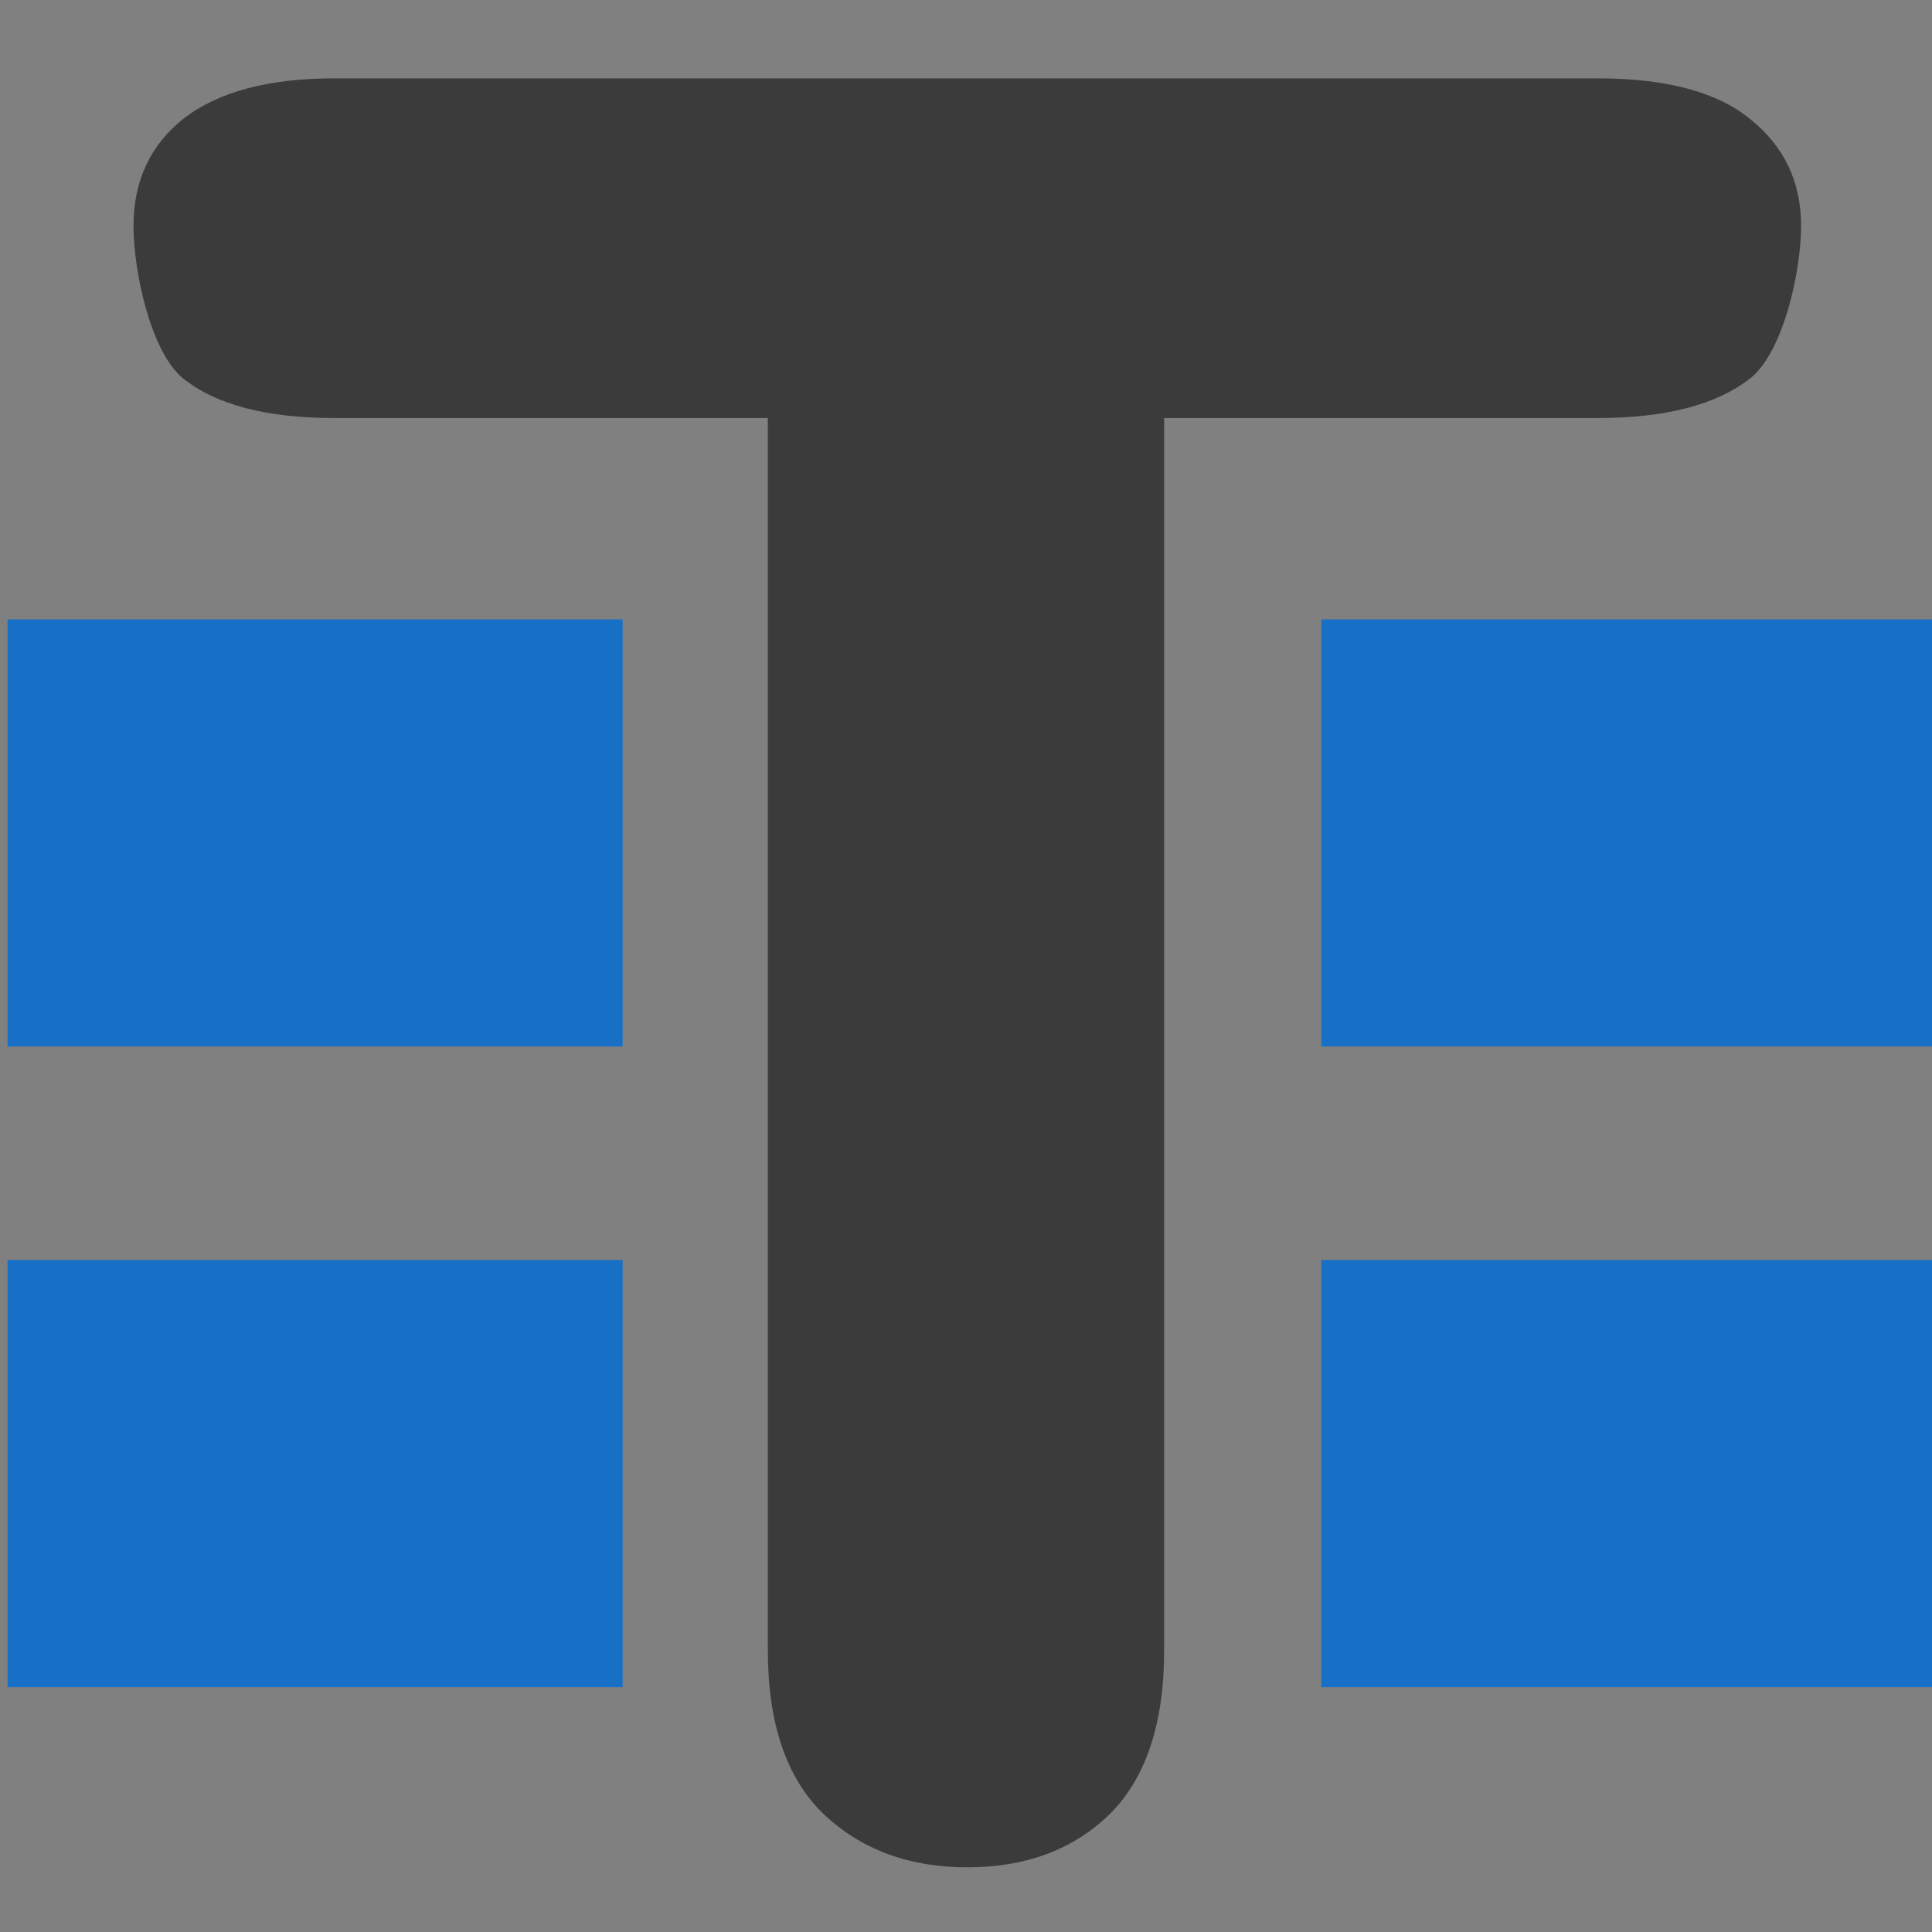<?xml version="1.0" encoding="UTF-8" standalone="no"?>
<svg
   xmlns:dc="http://purl.org/dc/elements/1.1/"
   xmlns:cc="http://creativecommons.org/ns#"
   xmlns:rdf="http://www.w3.org/1999/02/22-rdf-syntax-ns#"
   xmlns:svg="http://www.w3.org/2000/svg"
   xmlns="http://www.w3.org/2000/svg"
   xmlns:sodipodi="http://sodipodi.sourceforge.net/DTD/sodipodi-0.dtd"
   xmlns:inkscape="http://www.inkscape.org/namespaces/inkscape"
   width="256"
   height="256"
   viewBox="0 0 67.733 67.733"
   version="1.1"
   id="svg8"
   inkscape:version="1.0.2 (e86c870879, 2021-01-15)"
   sodipodi:docname="drawing.svg"
   inkscape:export-filename="C:\Users\Dario\Desktop\drawing.png"
   inkscape:export-xdpi="96"
   inkscape:export-ydpi="96">
  <rect x="0" y="0" width="67.733" height="67.733" fill="#808080" stroke="none"/>
  <defs
     id="defs2">
    <rect
       x="270.253"
       y="-0.756"
       width="40.821"
       height="39.31"
       id="rect55" />
    <marker
       style="overflow:visible"
       id="Arrow1Lstart"
       refX="0"
       refY="0"
       orient="auto"
       inkscape:stockid="Arrow1Lstart"
       inkscape:isstock="true">
      <path
         transform="matrix(0.8,0,0,0.8,10,0)"
         style="fill:#ffffff;fill-opacity:1;fill-rule:evenodd;stroke:#000000;stroke-width:1pt;stroke-opacity:1"
         d="M 0,0 5,-5 -12.5,0 5,5 Z"
         id="path858" />
    </marker>
  </defs>
  <sodipodi:namedview
     id="base"
     pagecolor="#ffffff"
     bordercolor="#666666"
     borderopacity="1.0"
     inkscape:pageopacity="0.0"
     inkscape:pageshadow="2"
     inkscape:zoom="0.49497475"
     inkscape:cx="503.25315"
     inkscape:cy="373.98912"
     inkscape:document-units="mm"
     inkscape:current-layer="layer4"
     inkscape:document-rotation="0"
     showgrid="false"
     inkscape:window-width="1920"
     inkscape:window-height="1017"
     inkscape:window-x="-8"
     inkscape:window-y="-8"
     inkscape:window-maximized="1"
     inkscape:snap-global="true"
     units="px"
     inkscape:snap-page="true" />
  <g
     inkscape:groupmode="layer"
     id="layer4"
     inkscape:label="Layer 3"
     style="display:inline">
    <rect
       style="fill:#36489e;fill-rule:evenodd;stroke:none;stroke-width:0.765;stroke-linecap:round;stroke-linejoin:round"
       id="rect10"
       width="98.085"
       height="21.734"
       x="100.657"
       y="246.451" />
    <rect
       style="fill:#36489e;fill-rule:evenodd;stroke:none;stroke-width:0.765;stroke-linecap:round;stroke-linejoin:round"
       id="rect10-6"
       width="98.085"
       height="21.734"
       x="100.657"
       y="213.85" />
    <path
       id="rect10-0"
       style="display:inline;fill:#176fc6;fill-opacity:1;fill-rule:evenodd;stroke:none;stroke-width:1.989;stroke-linecap:round;stroke-linejoin:round"
       d="M 1 166.701 L 1 223.203 L 82.373 223.203 L 82.373 166.701 L 1 166.701 z M 174.801 166.701 L 174.801 223.203 L 256 223.203 L 256 166.701 L 174.801 166.701 z "
       transform="scale(0.265)" />
    <path
       id="rect10-6-2"
       style="display:inline;fill:#176fc6;fill-opacity:1;fill-rule:evenodd;stroke:none;stroke-width:1.989;stroke-linecap:round;stroke-linejoin:round"
       d="M 1 81.947 L 1 138.449 L 82.373 138.449 L 82.373 81.947 L 1 81.947 z M 174.801 81.947 L 174.801 138.449 L 256 138.449 L 256 81.947 L 174.801 81.947 z "
       transform="scale(0.265)" />
  </g>
  <g
     inkscape:groupmode="layer"
     id="layer3"
     inkscape:label="Layer 2"
     style="display:inline">
    <path
       id="rect855-5"
       style="opacity:0.999;fill:#ffffff;fill-opacity:1;fill-rule:evenodd;stroke:#ffffff;stroke-width:7.875;stroke-linecap:round;stroke-linejoin:round;stroke-miterlimit:4;stroke-dasharray:none;stroke-opacity:1;paint-order:fill markers stroke"
       d="m 135.495,207.738 h 38.955 v 66.282 h -51.902 v -51.571 z"
       sodipodi:nodetypes="cccccc" />
    <circle
       id="path49"
       style="fill:#36489e;stroke:#000000;stroke-width:0.182"
       cx="20.999"
       cy="96.297"
       r="0.099" />
    <g
       aria-label="T"
       transform="matrix(9.081,0,0,8.14,-2450.341,-7.062)"
       id="text53"
       style="font-style:normal;font-variant:normal;font-weight:normal;font-stretch:normal;font-size:10.583px;line-height:1.25;font-family:'Arial Rounded MT Bold';-inkscape-font-specification:'Arial Rounded MT Bold, Normal';font-variant-ligatures:normal;font-variant-caps:normal;font-variant-numeric:normal;font-variant-east-asian:normal;white-space:pre;shape-inside:url(#rect55);fill:#3b3b3b;fill-opacity:1;stroke:none;stroke-width:0.449;stroke-miterlimit:4;stroke-dasharray:none;stroke-opacity:1;paint-order:stroke fill markers;opacity:0.999">
      <path
         d="M 276,2.668 H 274.326 v 5.307 c 0,0.317 -0.071,0.553 -0.212,0.708 -0.141,0.152 -0.324,0.227 -0.548,0.227 -0.227,0 -0.413,-0.078 -0.558,-0.233 C 272.867,8.523 272.796,8.289 272.796,7.975 V 2.668 h -1.674 c -0.262,0 -0.456,-0.057 -0.584,-0.171 -0.127,-0.117 -0.191,-0.467 -0.191,-0.656 0,-0.196 0.066,-0.351 0.196,-0.465 0.134,-0.114 0.327,-0.171 0.579,-0.171 h 4.878 c 0.265,0 0.462,0.059 0.589,0.176 0.131,0.117 0.196,0.27 0.196,0.46 0,0.189 -0.066,0.539 -0.196,0.656 -0.131,0.114 -0.327,0.171 -0.589,0.171 z"
         style="font-style:normal;font-variant:normal;font-weight:normal;font-stretch:normal;font-size:10.583px;font-family:'Arial Rounded MT Bold';-inkscape-font-specification:'Arial Rounded MT Bold, Normal';font-variant-ligatures:normal;font-variant-caps:normal;font-variant-numeric:normal;font-variant-east-asian:normal;fill:#3b3b3b;fill-opacity:1;stroke:none;stroke-width:0.449;stroke-miterlimit:4;stroke-dasharray:none;stroke-opacity:1;paint-order:stroke fill markers"
         id="path59"
         sodipodi:nodetypes="scscscscscscsscscs" />
    </g>
  </g>
  <g
     inkscape:label="Layer 1"
     inkscape:groupmode="layer"
     id="layer1"
     style="display:inline">
    <path
       id="rect855"
       style="fill:#ffffff;fill-opacity:1;fill-rule:evenodd;stroke:#000000;stroke-width:4.185;stroke-linecap:round;stroke-linejoin:round;stroke-miterlimit:4;stroke-dasharray:none;stroke-opacity:1;paint-order:fill markers stroke"
       d="m 135.426,208.737 h 39.258 v 65.479 h -52.306 v -50.946 z"
       sodipodi:nodetypes="cccccc" />
  </g>
  <g
     inkscape:groupmode="layer"
     id="layer5"
     inkscape:label="Layer 4"
     style="display:inline">
    <rect
       style="opacity:1;fill:#000000;fill-opacity:1;fill-rule:evenodd;stroke:none;stroke-width:6.841;stroke-linecap:round;stroke-linejoin:round;stroke-miterlimit:4;stroke-dasharray:none;stroke-opacity:1;paint-order:fill markers stroke"
       id="rect1291"
       width="18.967"
       height="3.395"
       x="133.031"
       y="256.125"
       ry="1.267" />
    <rect
       style="fill:#000000;fill-opacity:1;fill-rule:evenodd;stroke:none;stroke-width:6.841;stroke-linecap:round;stroke-linejoin:round;stroke-miterlimit:4;stroke-dasharray:none;stroke-opacity:1;paint-order:fill markers stroke"
       id="rect1291-7"
       width="31.529"
       height="3.395"
       x="133.031"
       y="243.148"
       ry="1.698" />
    <rect
       style="fill:#000000;fill-opacity:1;fill-rule:evenodd;stroke:none;stroke-width:6.841;stroke-linecap:round;stroke-linejoin:round;stroke-miterlimit:4;stroke-dasharray:none;stroke-opacity:1;paint-order:fill markers stroke"
       id="rect1291-75"
       width="31.529"
       height="3.395"
       x="133.031"
       y="230.171"
       ry="1.698" />
  </g>
</svg>
